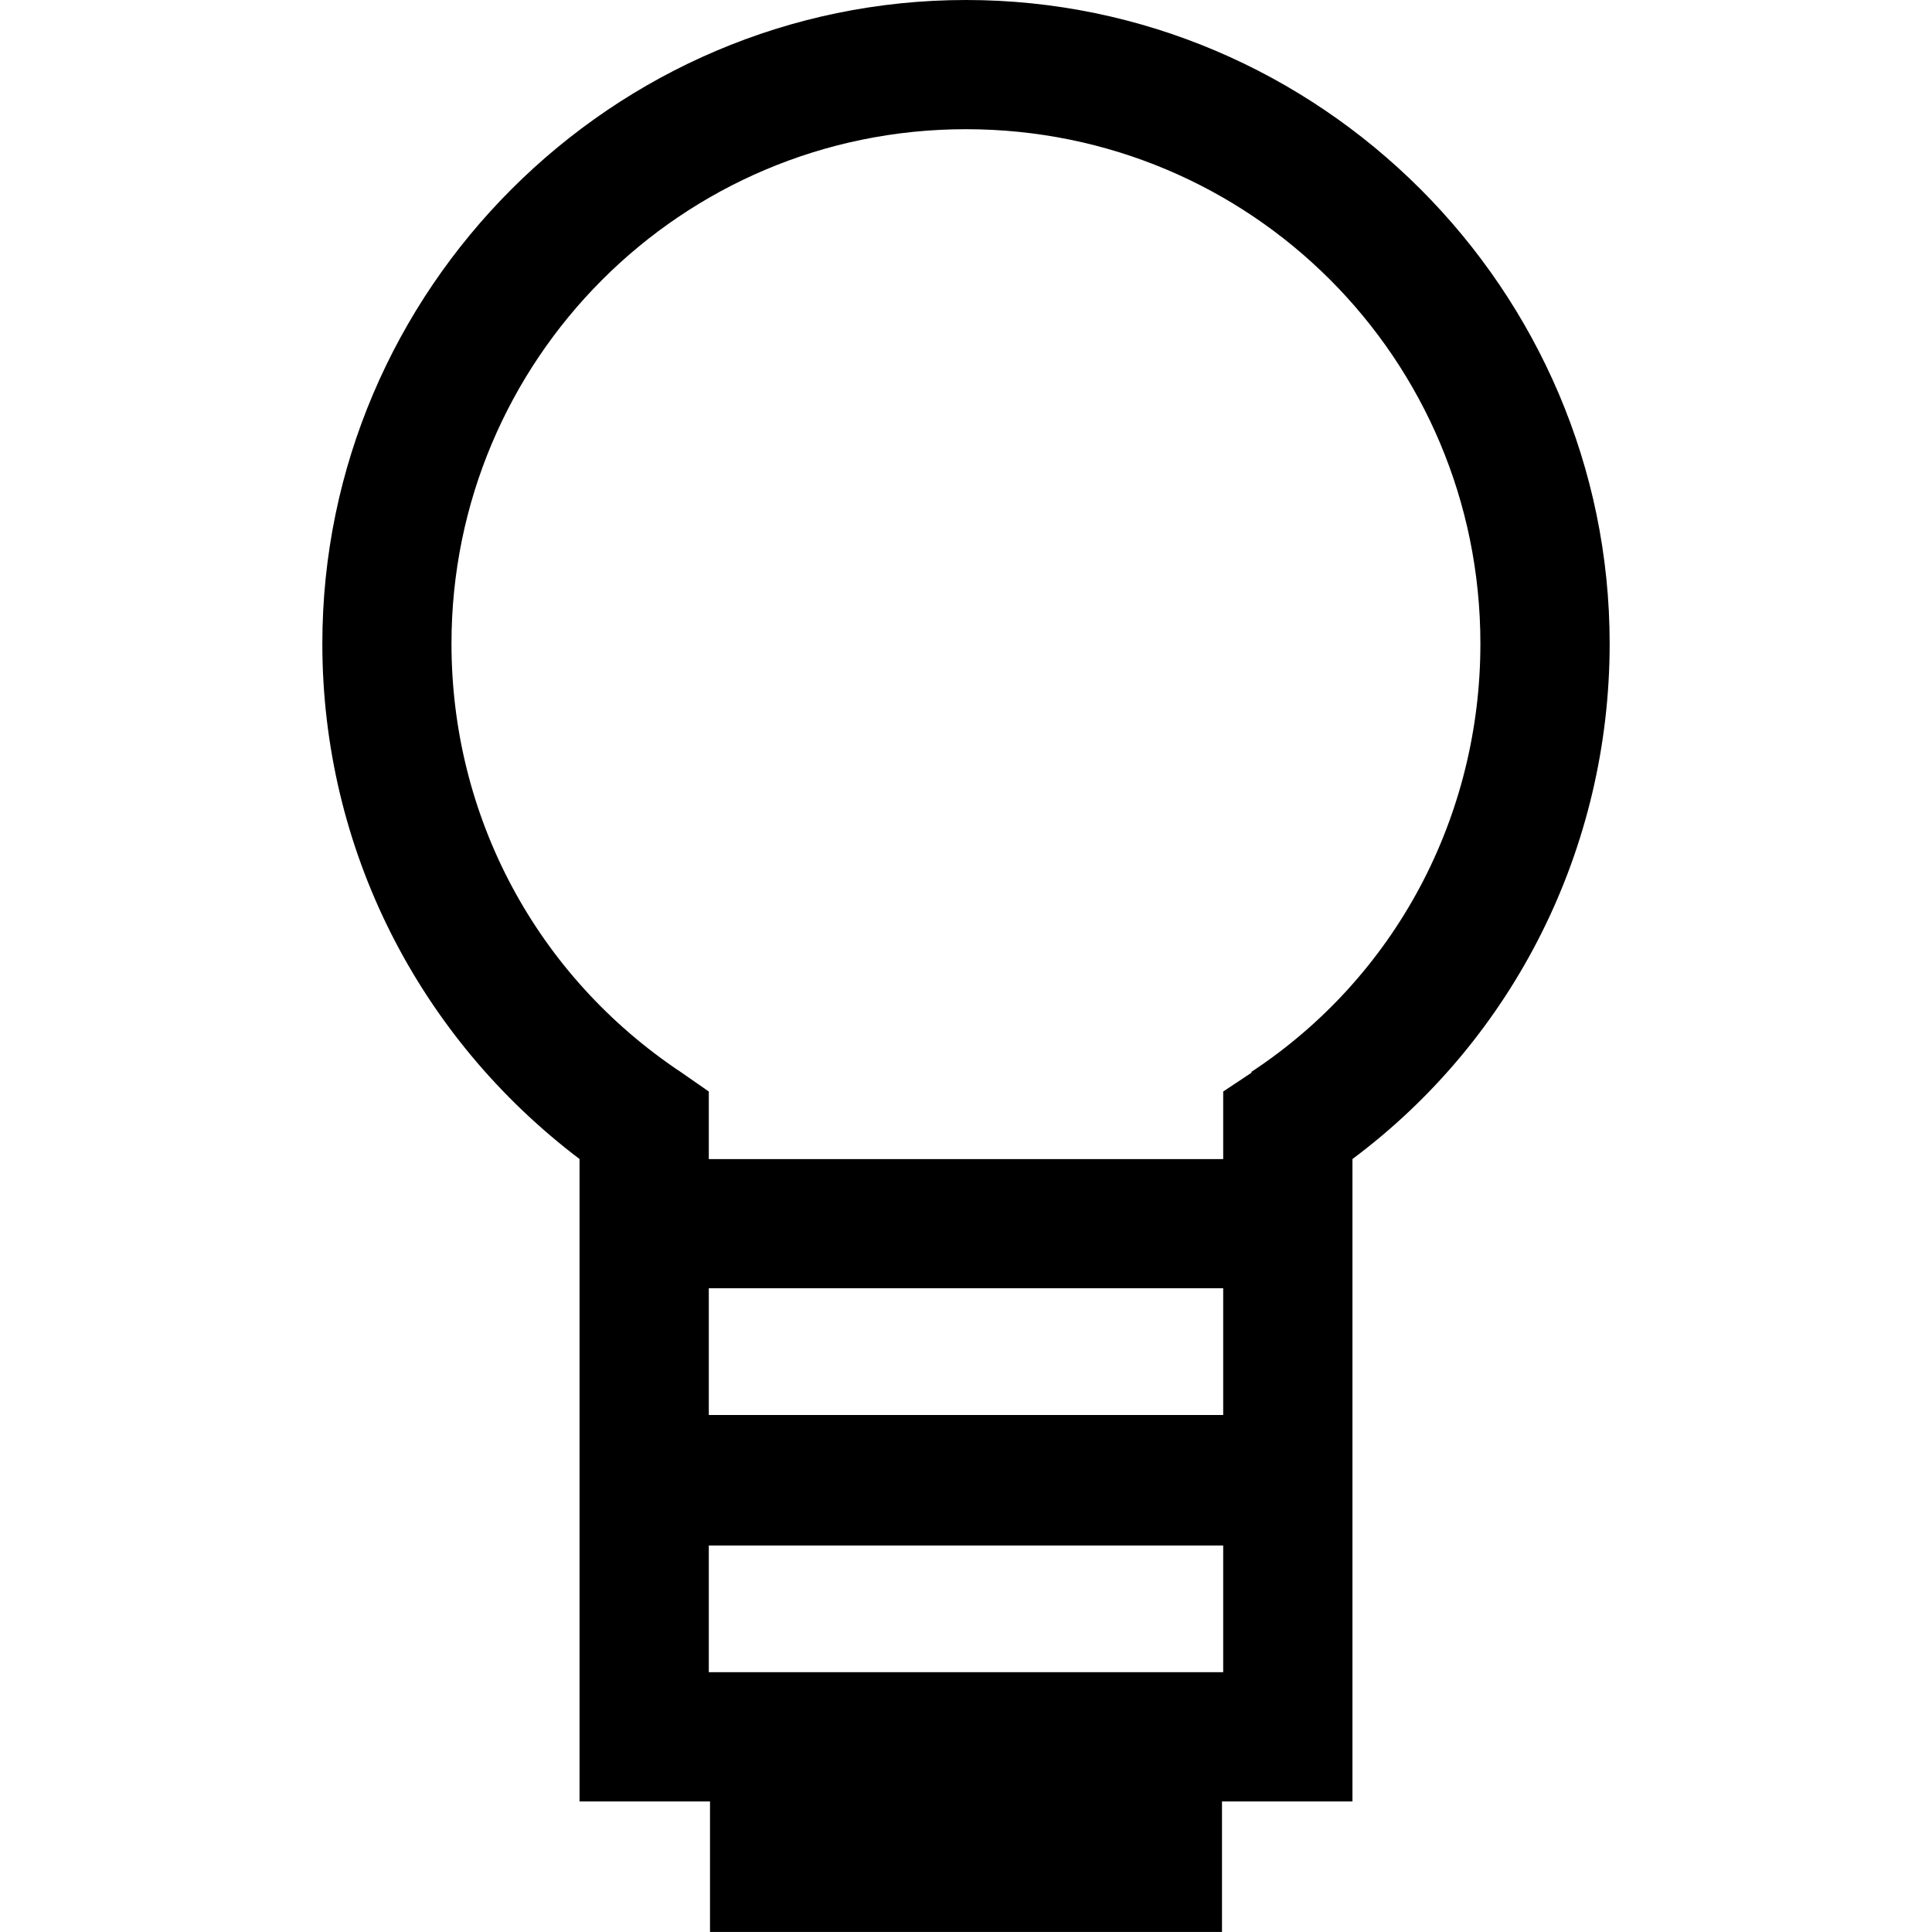 <?xml version="1.0" encoding="utf-8"?><!-- Uploaded to: SVG Repo, www.svgrepo.com, Generator: SVG Repo Mixer Tools -->
<svg fill="#000000" width="800px" height="800px" viewBox="0 0 32 32" xmlns="http://www.w3.org/2000/svg">
  <path d="M26.661 10.661c0-5.859-4.801-10.661-10.661-10.661s-10.661 4.803-10.661 10.661c0 3.401 1.599 6.521 4.26 8.536v10.641h2.161v2.161h8.48v-2.161h2.161v-10.641c2.681-2 4.26-5.156 4.26-8.536zM11.74 27.697v-2.099h8.52v2.099zM11.74 23.437v-2.099h8.52v2.099zM20.74 17.76l-0.48 0.319v1.119h-8.52v-1.119l-0.459-0.319c-2.401-1.599-3.803-4.239-3.803-7.099 0-4.697 3.803-8.521 8.521-8.521s8.521 3.803 8.521 8.521c0 2.86-1.401 5.521-3.803 7.099z"/>
</svg>